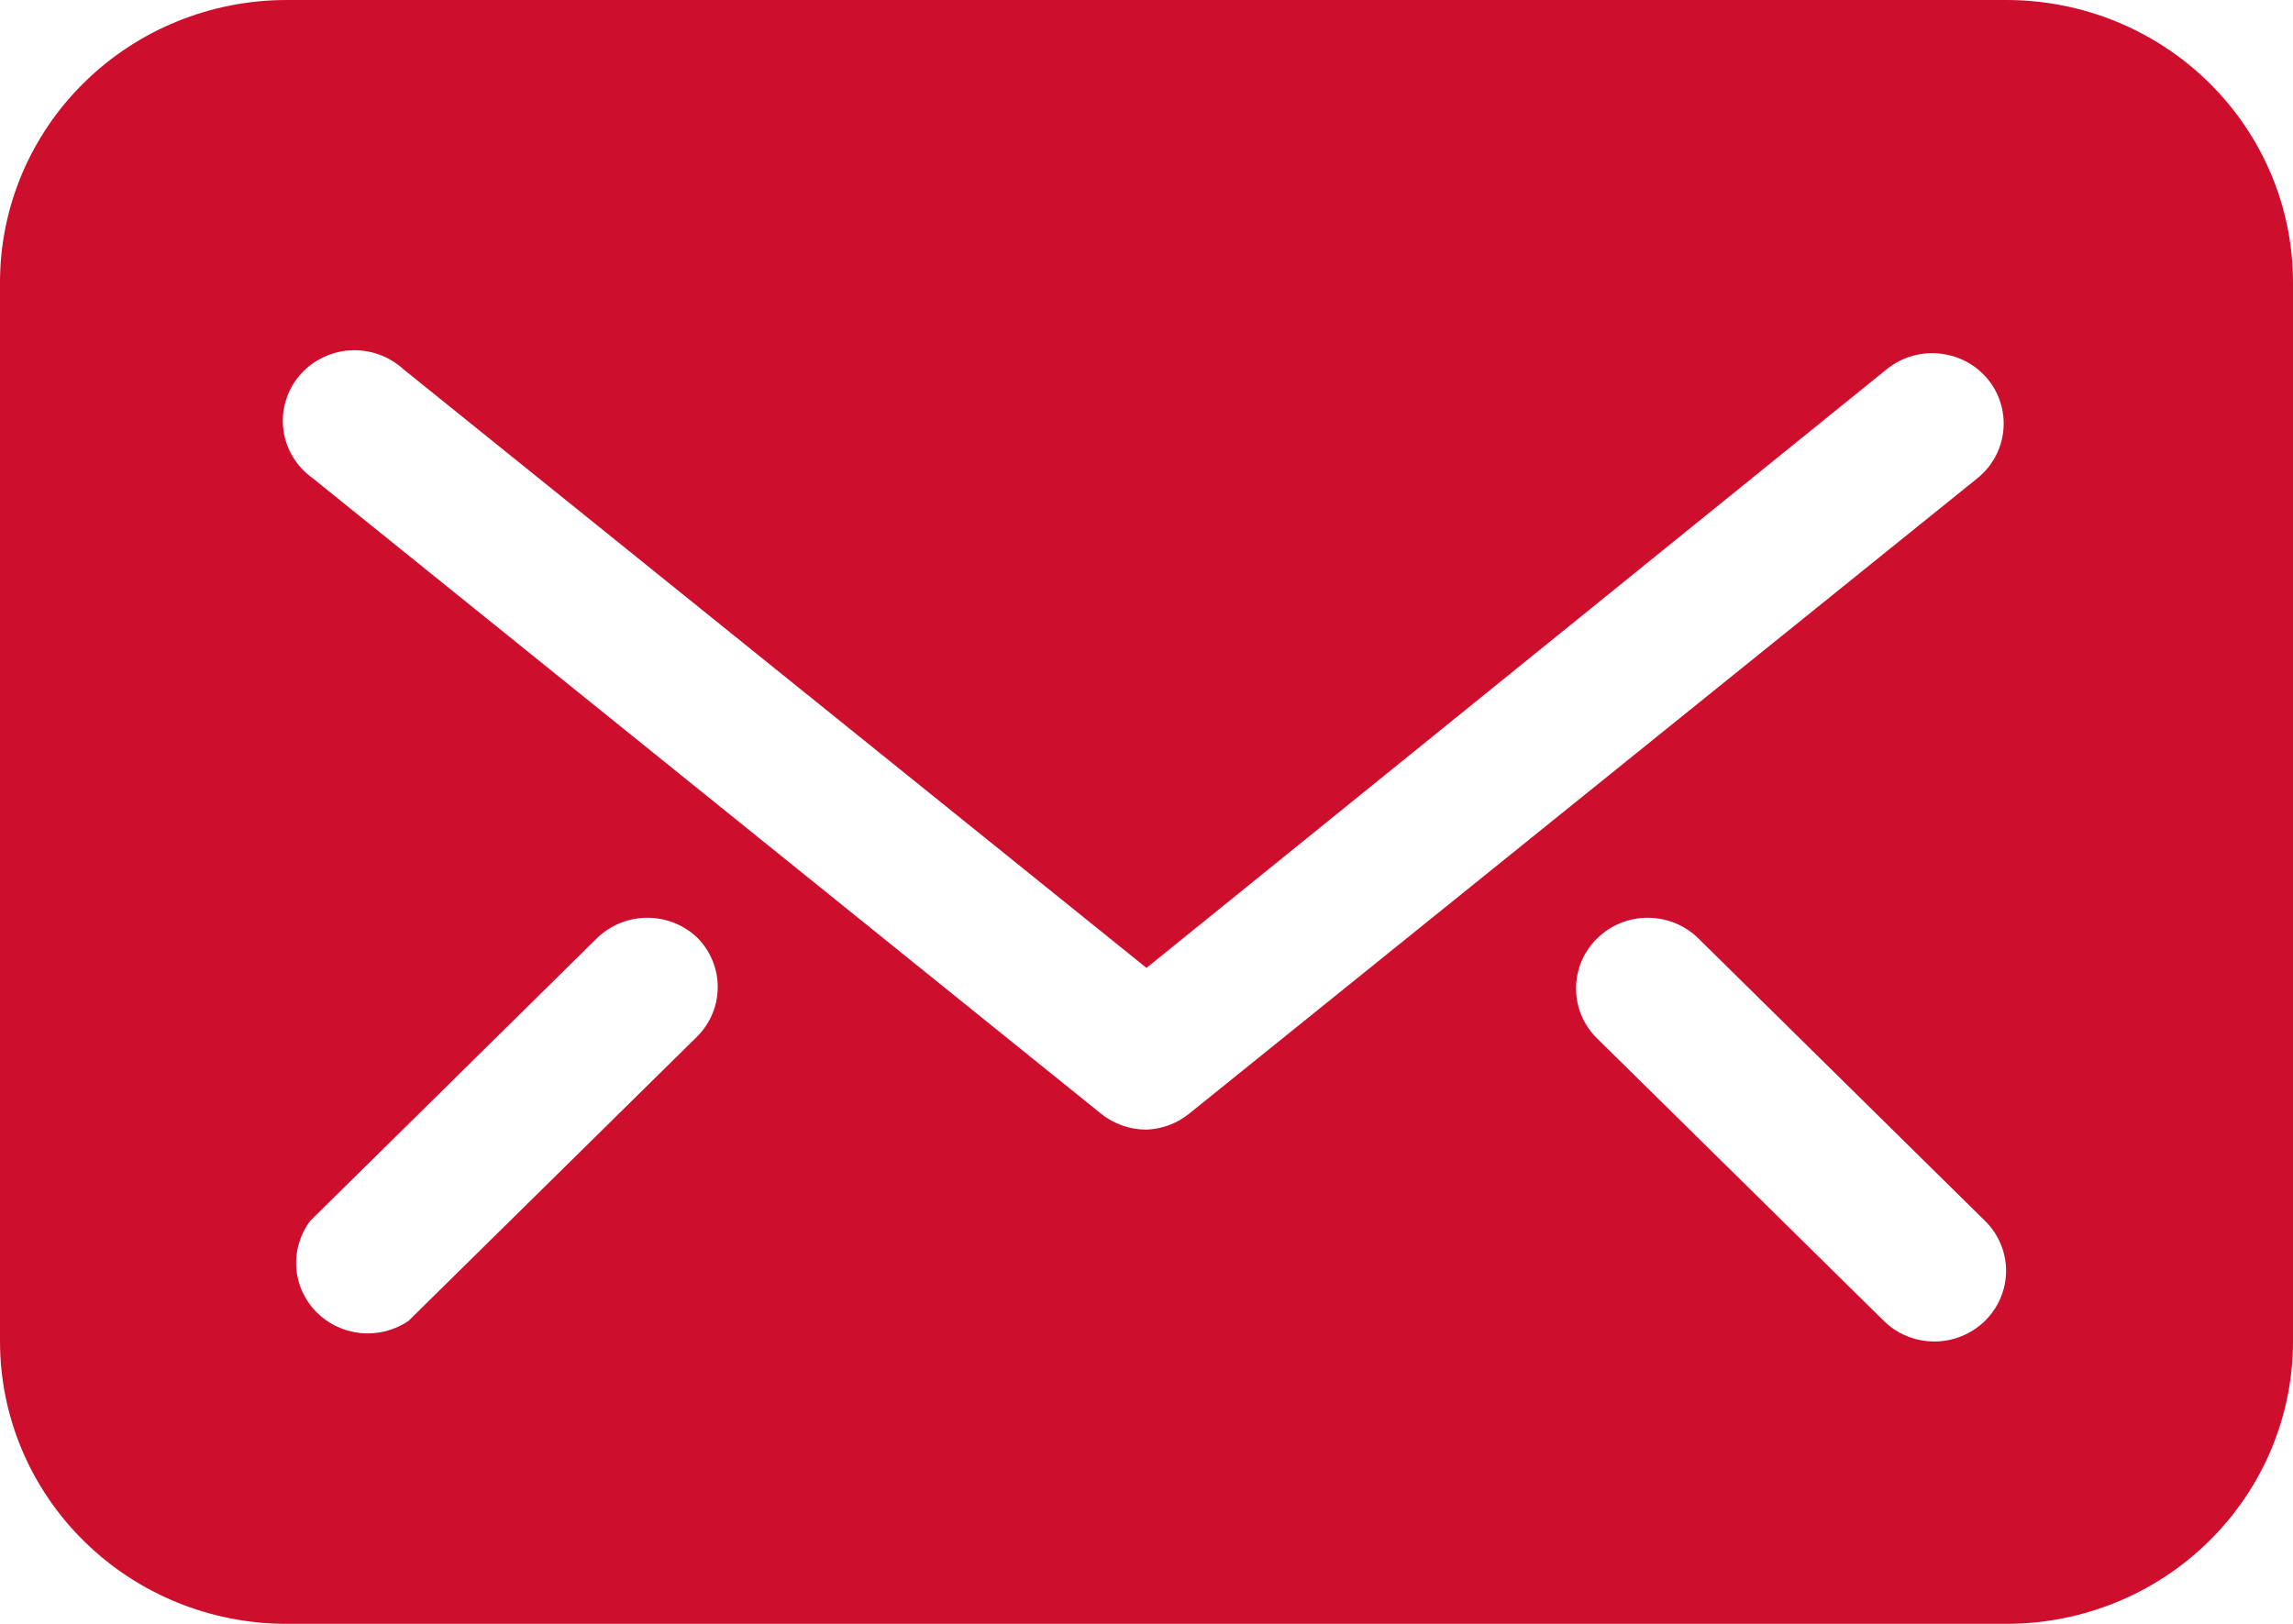 <svg width="24" height="17" viewBox="0 0 24 17" fill="none" xmlns="http://www.w3.org/2000/svg">
<path d="M21 0H3C2.204 0 1.441 0.311 0.879 0.866C0.316 1.42 0 2.172 0 2.957V14.043C0 14.828 0.316 15.58 0.879 16.134C1.441 16.689 2.204 17 3 17H21C21.796 17 22.559 16.689 23.121 16.134C23.684 15.58 24 14.828 24 14.043V2.957C24 2.172 23.684 1.42 23.121 0.866C22.559 0.311 21.796 0 21 0ZM7.275 10.873L4.275 13.829C4.129 13.928 3.951 13.973 3.775 13.956C3.598 13.938 3.433 13.86 3.31 13.734C3.186 13.608 3.112 13.443 3.101 13.268C3.09 13.093 3.142 12.92 3.248 12.78L6.247 9.823C6.388 9.685 6.578 9.608 6.776 9.608C6.974 9.608 7.164 9.685 7.305 9.823C7.373 9.894 7.427 9.977 7.462 10.068C7.498 10.159 7.515 10.256 7.512 10.354C7.509 10.452 7.487 10.548 7.446 10.637C7.405 10.726 7.347 10.806 7.275 10.873ZM12 11.826C11.825 11.826 11.655 11.766 11.52 11.656L3.27 5.004C3.187 4.945 3.117 4.869 3.065 4.782C3.013 4.696 2.979 4.599 2.966 4.499C2.953 4.399 2.961 4.297 2.99 4.2C3.018 4.103 3.066 4.013 3.132 3.935C3.197 3.857 3.277 3.793 3.369 3.748C3.46 3.702 3.56 3.674 3.662 3.668C3.764 3.661 3.866 3.676 3.963 3.71C4.059 3.744 4.148 3.797 4.223 3.866L12 10.133L19.747 3.866C19.824 3.804 19.912 3.757 20.006 3.729C20.101 3.701 20.2 3.691 20.298 3.701C20.396 3.711 20.492 3.739 20.579 3.785C20.666 3.831 20.743 3.894 20.805 3.969C20.929 4.12 20.988 4.314 20.968 4.508C20.949 4.702 20.852 4.88 20.7 5.004L12.45 11.656C12.323 11.76 12.165 11.82 12 11.826ZM20.775 13.829C20.634 13.967 20.444 14.044 20.246 14.044C20.048 14.044 19.858 13.967 19.718 13.829L16.718 10.873C16.647 10.804 16.591 10.722 16.553 10.632C16.515 10.542 16.496 10.445 16.496 10.348C16.496 10.25 16.515 10.154 16.553 10.064C16.591 9.973 16.647 9.892 16.718 9.823C16.858 9.685 17.048 9.608 17.246 9.608C17.444 9.608 17.634 9.685 17.775 9.823L20.775 12.78C20.845 12.848 20.901 12.93 20.939 13.02C20.977 13.11 20.997 13.207 20.997 13.304C20.997 13.402 20.977 13.498 20.939 13.589C20.901 13.679 20.845 13.76 20.775 13.829Z" fill="#CE0E2D"/>
</svg>
